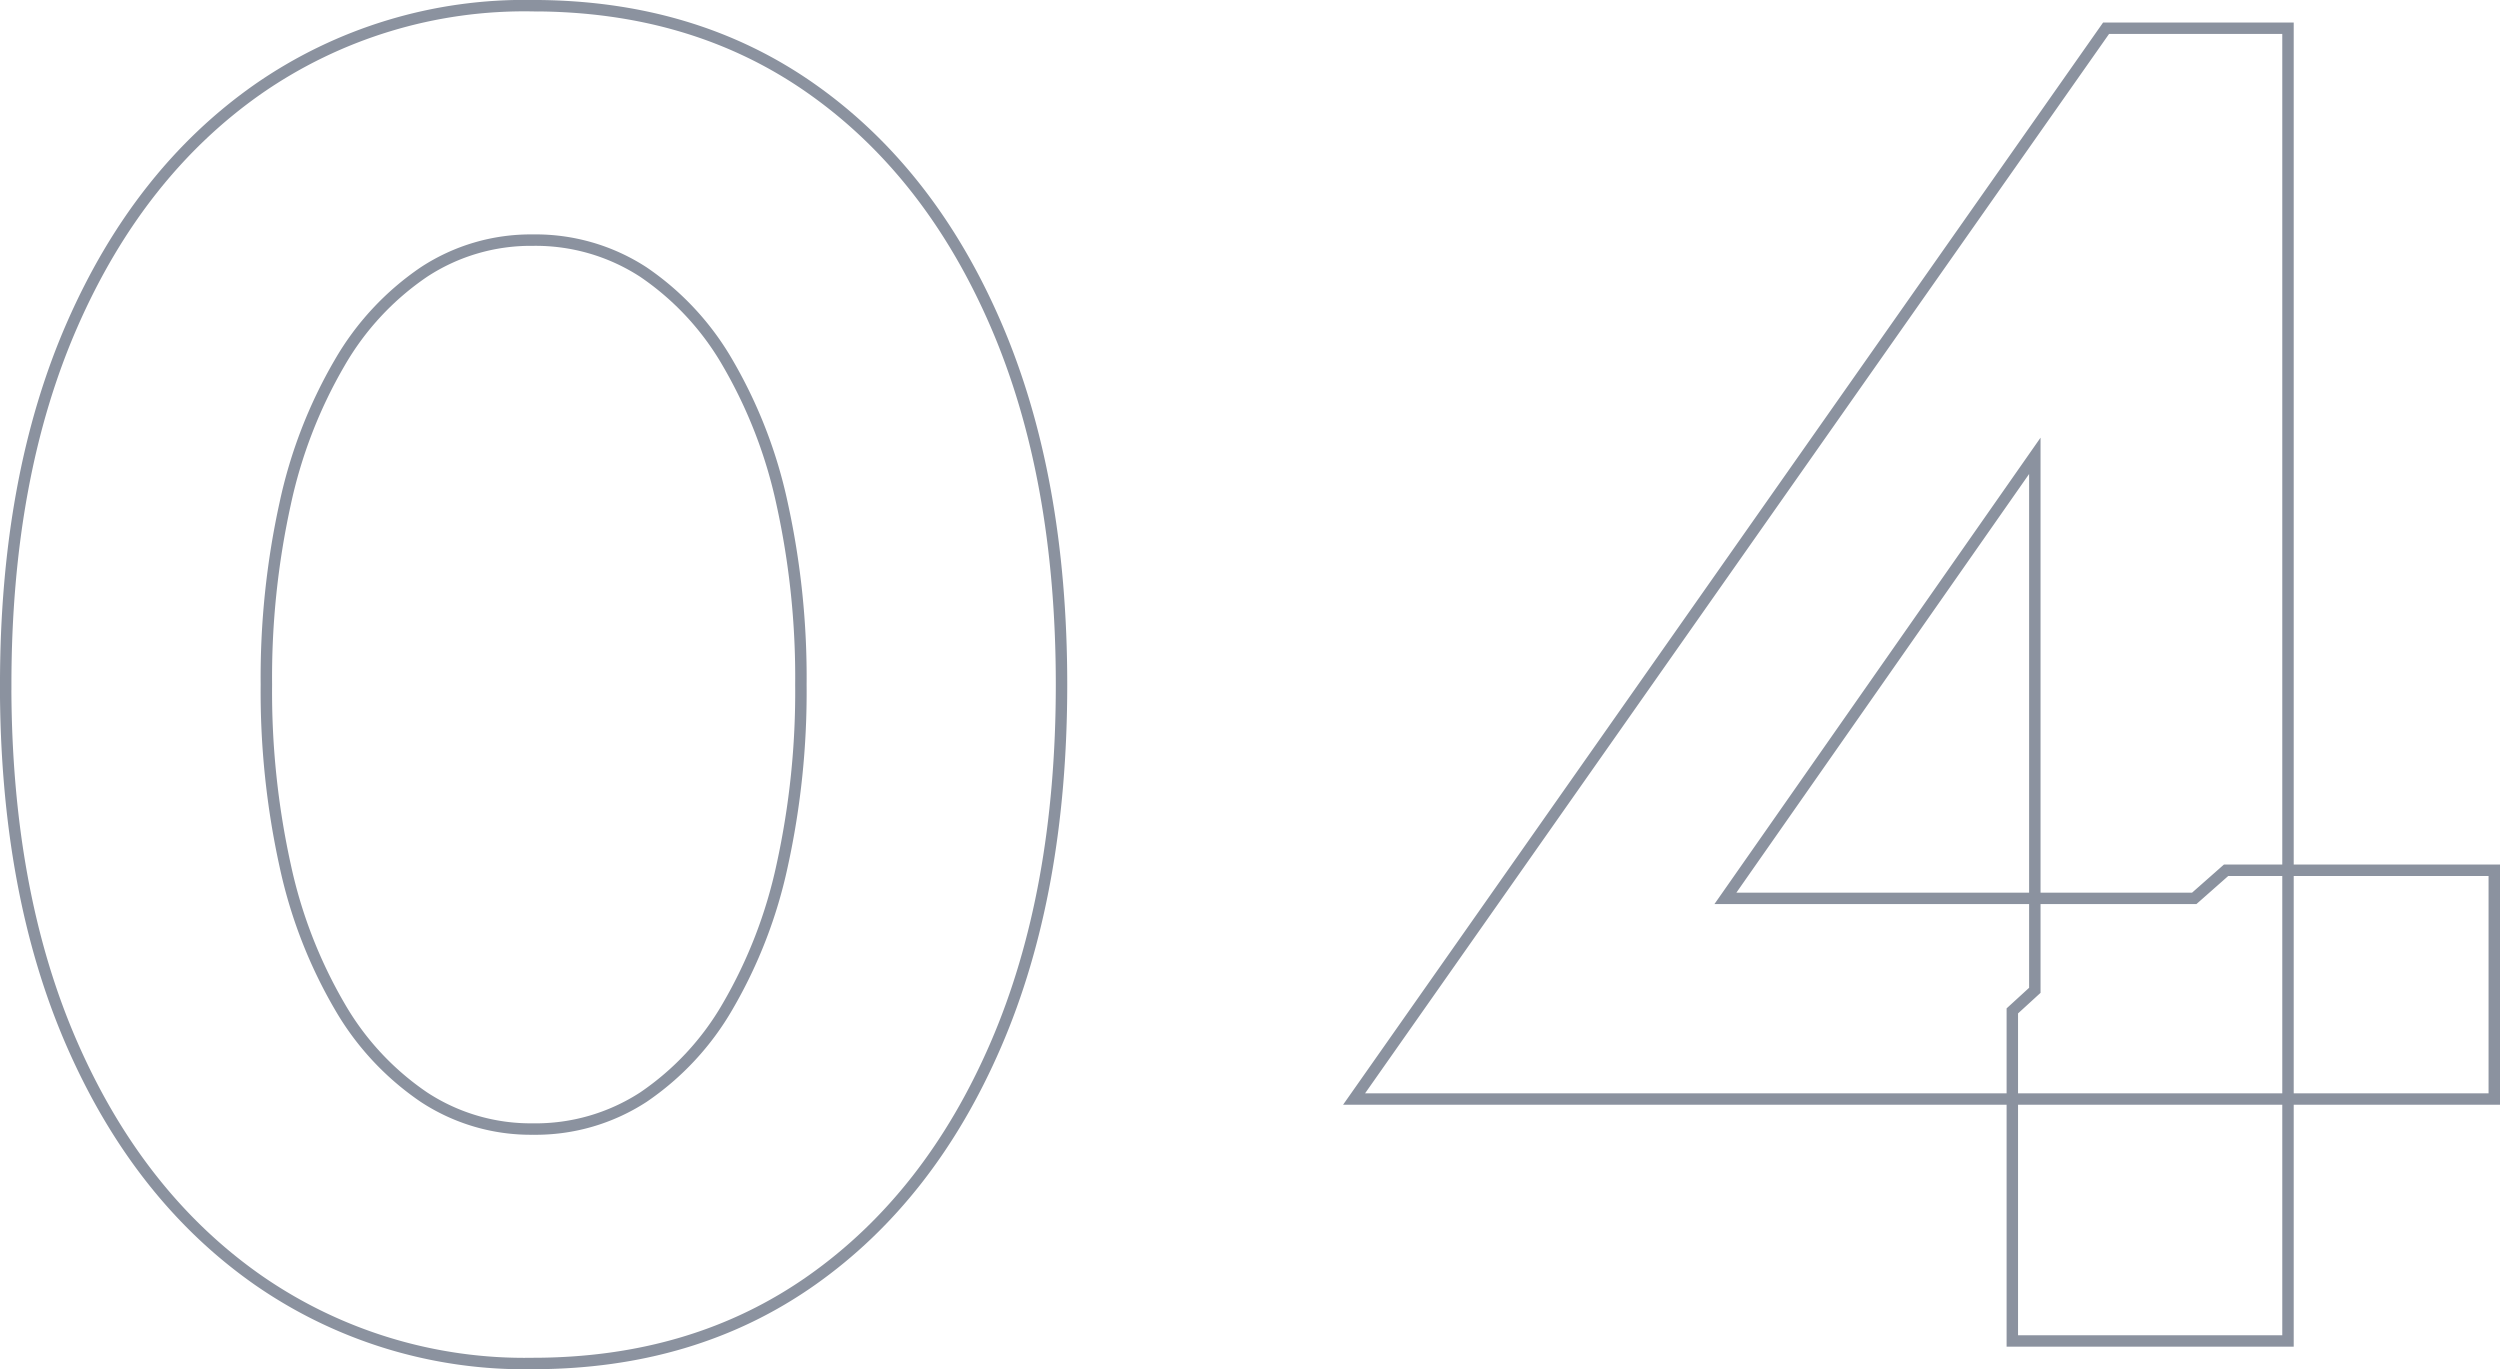 <svg xmlns="http://www.w3.org/2000/svg" width="218.627" height="119.735" viewBox="0 0 218.627 119.735">
  <path id="パス_1167" data-name="パス 1167" d="M29.356-57.4A70.731,70.731,0,0,1,31-73.226a41.837,41.837,0,0,1,4.756-12.3,24.2,24.2,0,0,1,7.38-7.954,17.008,17.008,0,0,1,9.512-2.788A17.288,17.288,0,0,1,62.32-93.48a24.2,24.2,0,0,1,7.38,7.954,41.837,41.837,0,0,1,4.756,12.3A70.732,70.732,0,0,1,76.1-57.4a70.732,70.732,0,0,1-1.64,15.826,41.837,41.837,0,0,1-4.756,12.3,24.2,24.2,0,0,1-7.38,7.954,17.288,17.288,0,0,1-9.676,2.788,17.008,17.008,0,0,1-9.512-2.788,24.2,24.2,0,0,1-7.38-7.954A41.837,41.837,0,0,1,31-41.574,70.731,70.731,0,0,1,29.356-57.4Zm-22.8,0q0,18.2,5.822,31.488T28.618-5.33a40.819,40.819,0,0,0,24.026,7.3q14.1,0,24.436-7.3T93.152-25.912Q98.892-39.2,98.892-57.4t-5.74-31.488q-5.74-13.284-16.072-20.582t-24.436-7.3a40.819,40.819,0,0,0-24.026,7.3q-10.414,7.3-16.236,20.582T6.56-57.4ZM124.476-21.156h99.712V-41.164H200.736l-2.788,2.46h-41l27.06-38.7v46.74l-1.968,1.8V0h24.108V-114.8H190.24Z" transform="translate(-6.061 117.268)" fill="none" stroke="#8b929f" stroke-width="1"/>
</svg>
